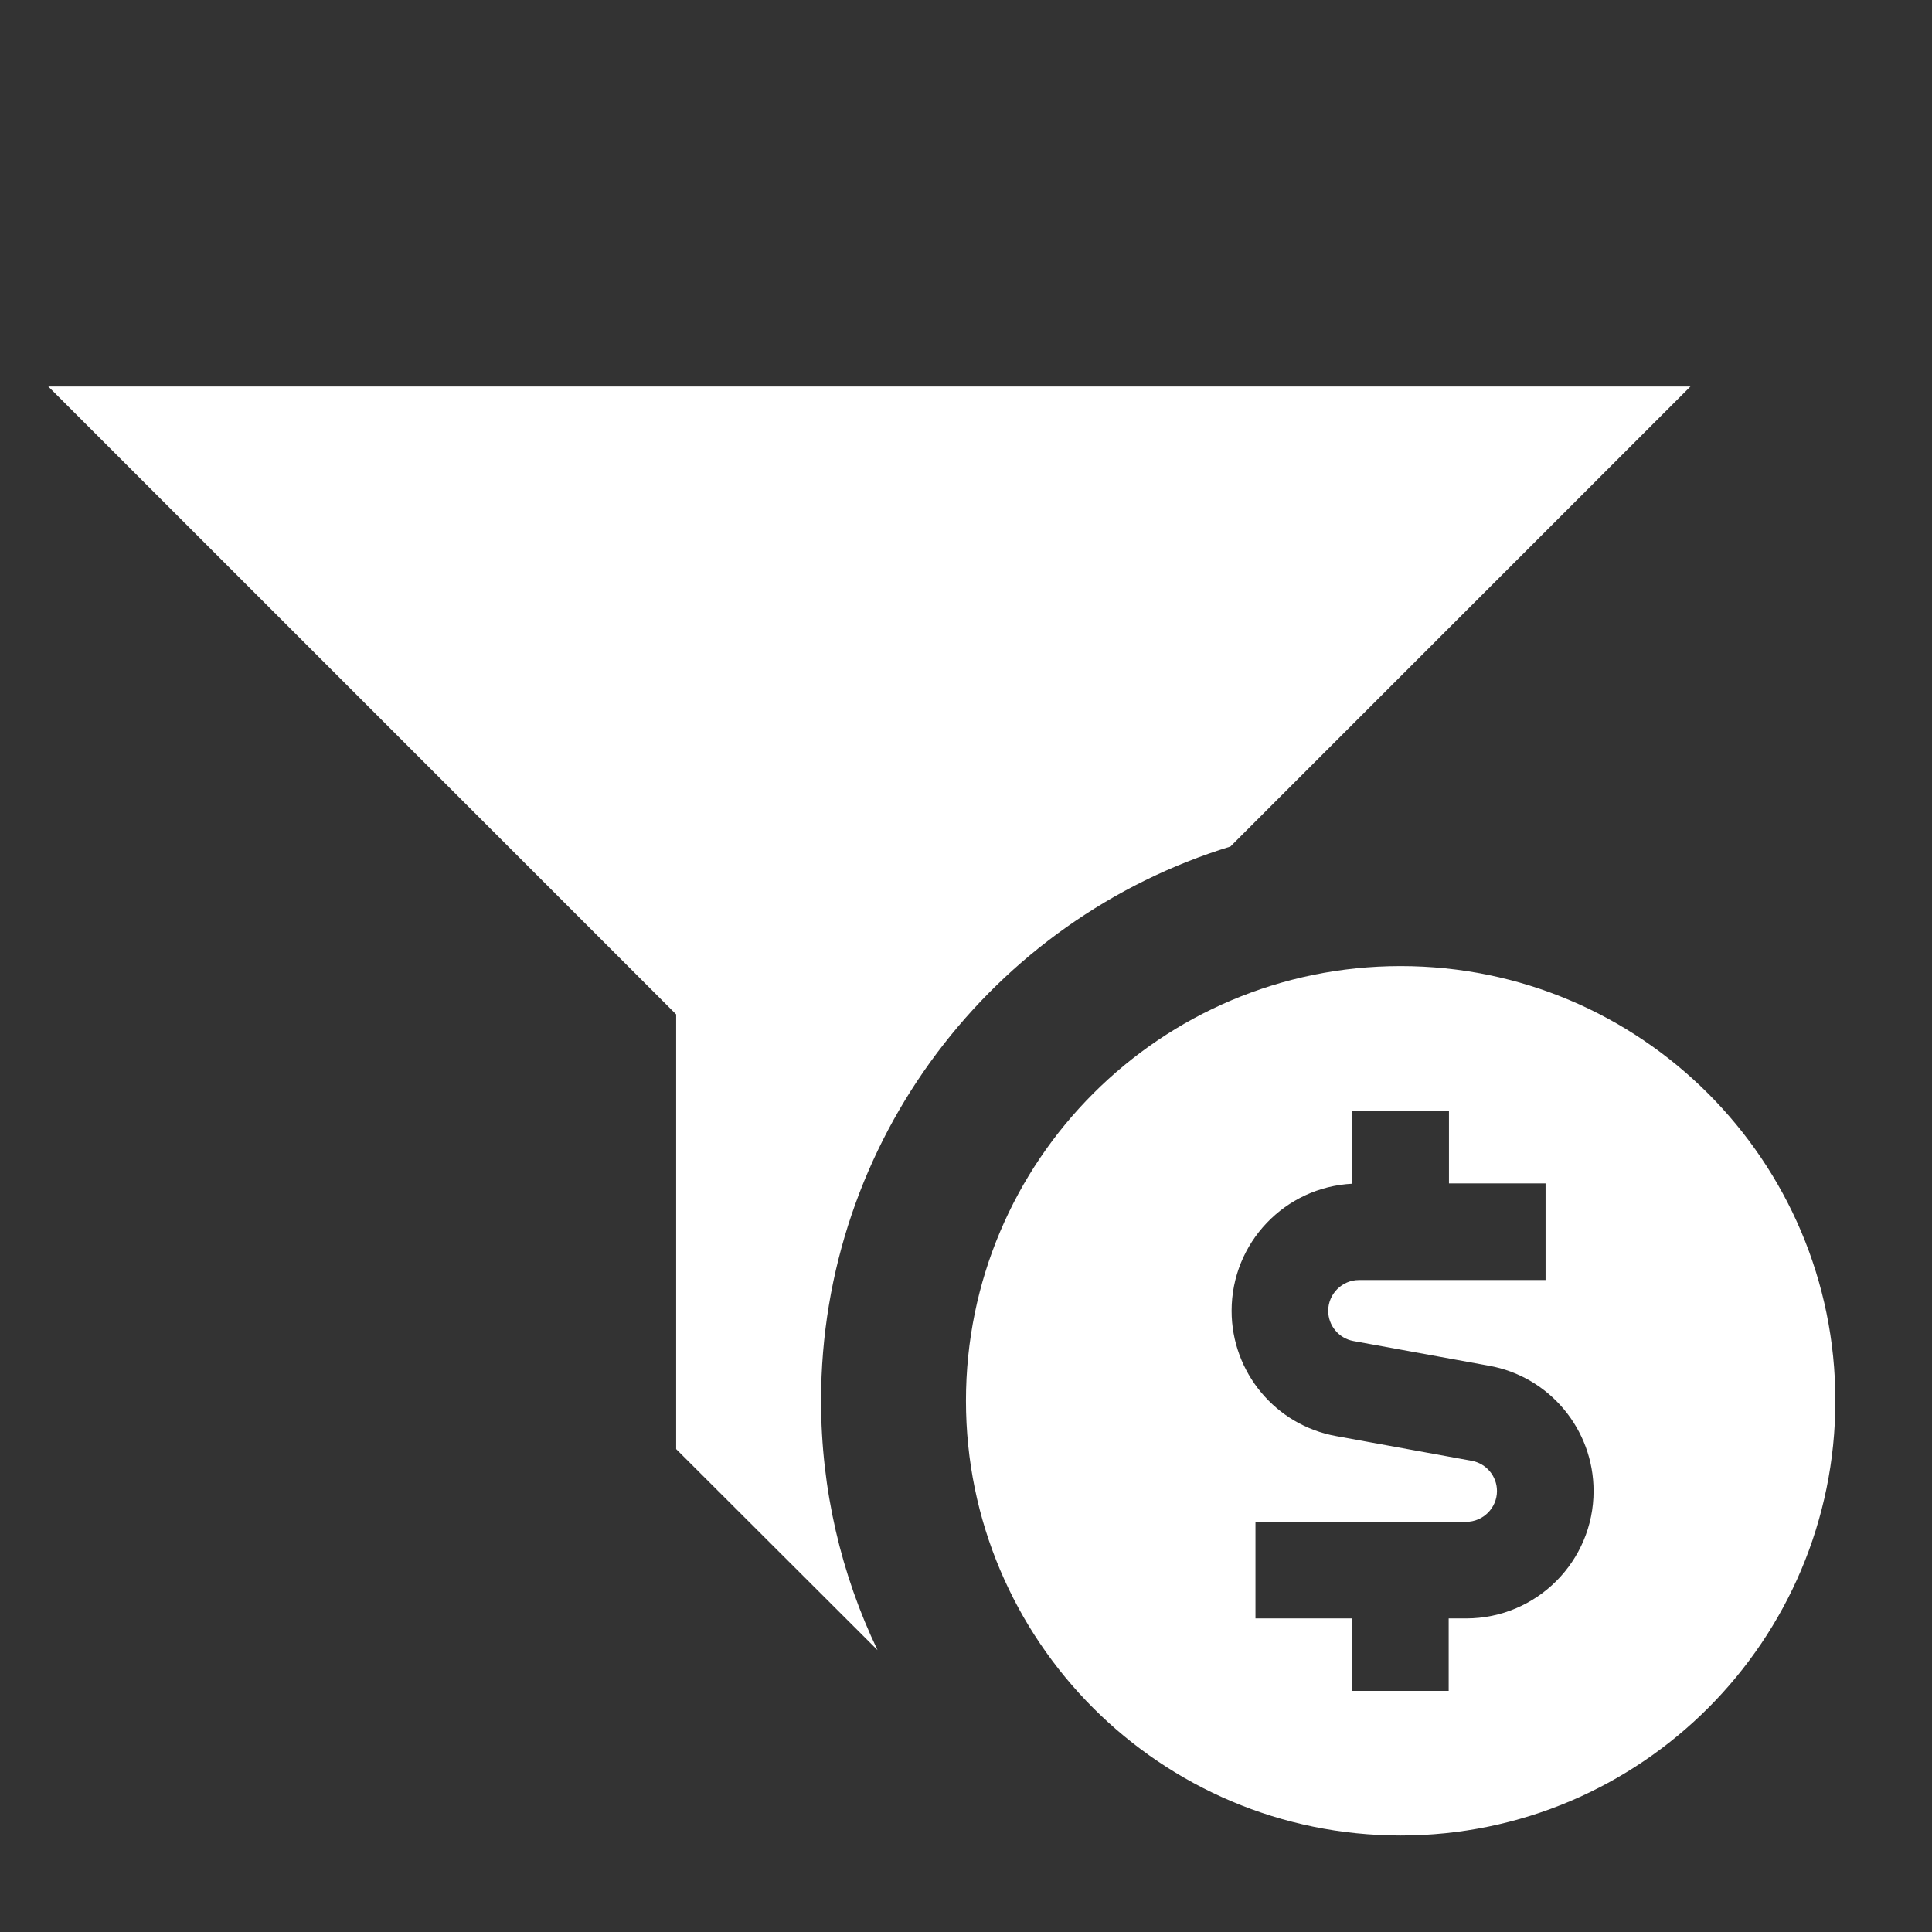 <svg width="48" height="48" viewBox="0 0 48 48" fill="none" xmlns="http://www.w3.org/2000/svg">
<rect x="0" y="0" width="48" height="48" fill="#333333" stroke="none"/>
<path d="M16.799 36.002L21.802 40.997C20.902 39.122 20.399 37.014 20.399 34.802C20.399 28.322 24.682 22.839 30.569 21.032L41.999 9.602H1.199L16.799 25.202V36.002ZM45.599 34.802C45.599 28.839 40.762 24.002 34.799 24.002C28.837 24.002 23.999 28.839 23.999 34.802C23.999 40.764 28.837 45.602 34.799 45.602C40.762 45.602 45.599 40.764 45.599 34.802ZM35.999 29.402H38.399V31.802H33.764C33.344 31.802 32.999 32.147 32.999 32.567C32.999 32.934 33.262 33.249 33.622 33.317L36.997 33.932C38.497 34.202 39.592 35.514 39.592 37.044C39.592 38.792 38.174 40.209 36.427 40.209H35.992V42.009H33.592V40.209H31.192V37.809H36.427C36.847 37.809 37.192 37.464 37.192 37.044C37.192 36.677 36.929 36.362 36.569 36.294L33.194 35.679C31.694 35.409 30.599 34.097 30.599 32.567C30.599 30.872 31.927 29.492 33.599 29.409V27.602H35.999V29.402Z" fill="white"/>
</svg>

